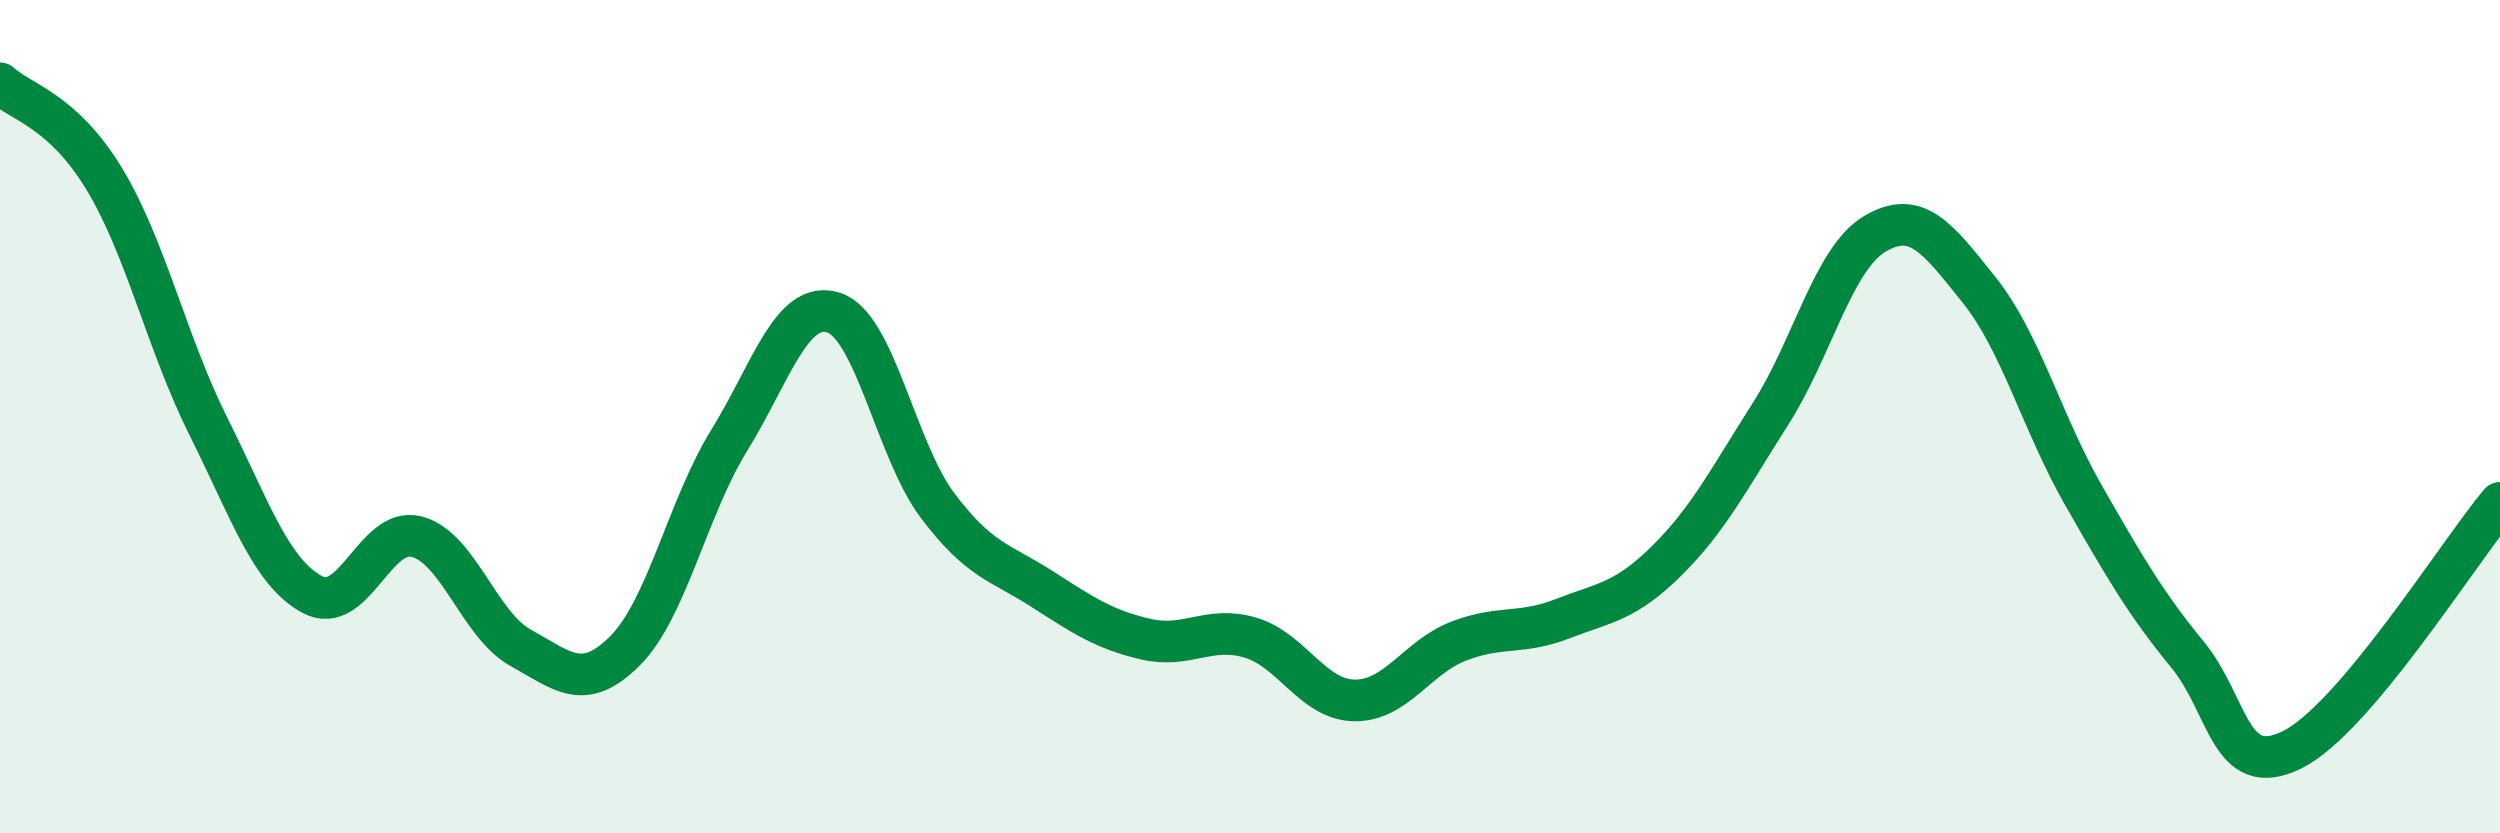
    <svg width="60" height="20" viewBox="0 0 60 20" xmlns="http://www.w3.org/2000/svg">
      <path
        d="M 0,2 C 0.5,2.46 1.5,2.64 2.5,4.29 C 3.5,5.94 4,8.23 5,10.23 C 6,12.23 6.5,13.74 7.5,14.27 C 8.5,14.8 9,12.62 10,12.88 C 11,13.14 11.5,15 12.5,15.55 C 13.5,16.1 14,16.62 15,15.62 C 16,14.62 16.5,12.19 17.5,10.57 C 18.5,8.95 19,7.19 20,7.5 C 21,7.81 21.5,10.8 22.5,12.13 C 23.5,13.46 24,13.49 25,14.13 C 26,14.77 26.5,15.11 27.5,15.34 C 28.5,15.57 29,15.01 30,15.3 C 31,15.59 31.5,16.79 32.5,16.81 C 33.5,16.83 34,15.78 35,15.39 C 36,15 36.5,15.24 37.5,14.85 C 38.5,14.46 39,14.45 40,13.46 C 41,12.47 41.5,11.49 42.5,9.92 C 43.5,8.35 44,6.2 45,5.61 C 46,5.02 46.5,5.71 47.5,6.96 C 48.5,8.21 49,10.13 50,11.88 C 51,13.63 51.5,14.49 52.5,15.71 C 53.5,16.93 53.5,18.73 55,18 C 56.5,17.27 59,13.26 60,12.07L60 20L0 20Z"
        fill="#008740"
        opacity="0.1"
        stroke-linecap="round"
        stroke-linejoin="round"
      />
      <path
        d="M 0,2 C 0.5,2.46 1.5,2.64 2.5,4.29 C 3.5,5.94 4,8.23 5,10.23 C 6,12.23 6.5,13.74 7.5,14.27 C 8.5,14.8 9,12.62 10,12.88 C 11,13.14 11.5,15 12.5,15.55 C 13.5,16.1 14,16.62 15,15.62 C 16,14.62 16.5,12.19 17.5,10.57 C 18.5,8.95 19,7.19 20,7.5 C 21,7.81 21.5,10.8 22.5,12.13 C 23.5,13.46 24,13.49 25,14.13 C 26,14.77 26.5,15.11 27.5,15.34 C 28.5,15.57 29,15.01 30,15.3 C 31,15.59 31.5,16.79 32.5,16.81 C 33.5,16.83 34,15.78 35,15.39 C 36,15 36.5,15.24 37.5,14.85 C 38.5,14.46 39,14.45 40,13.46 C 41,12.47 41.5,11.49 42.5,9.92 C 43.5,8.35 44,6.2 45,5.61 C 46,5.02 46.5,5.71 47.5,6.96 C 48.5,8.21 49,10.13 50,11.88 C 51,13.63 51.5,14.49 52.5,15.71 C 53.5,16.93 53.5,18.73 55,18 C 56.5,17.27 59,13.26 60,12.07"
        stroke="#008740"
        stroke-width="1"
        fill="none"
        stroke-linecap="round"
        stroke-linejoin="round"
      />
    </svg>
  
